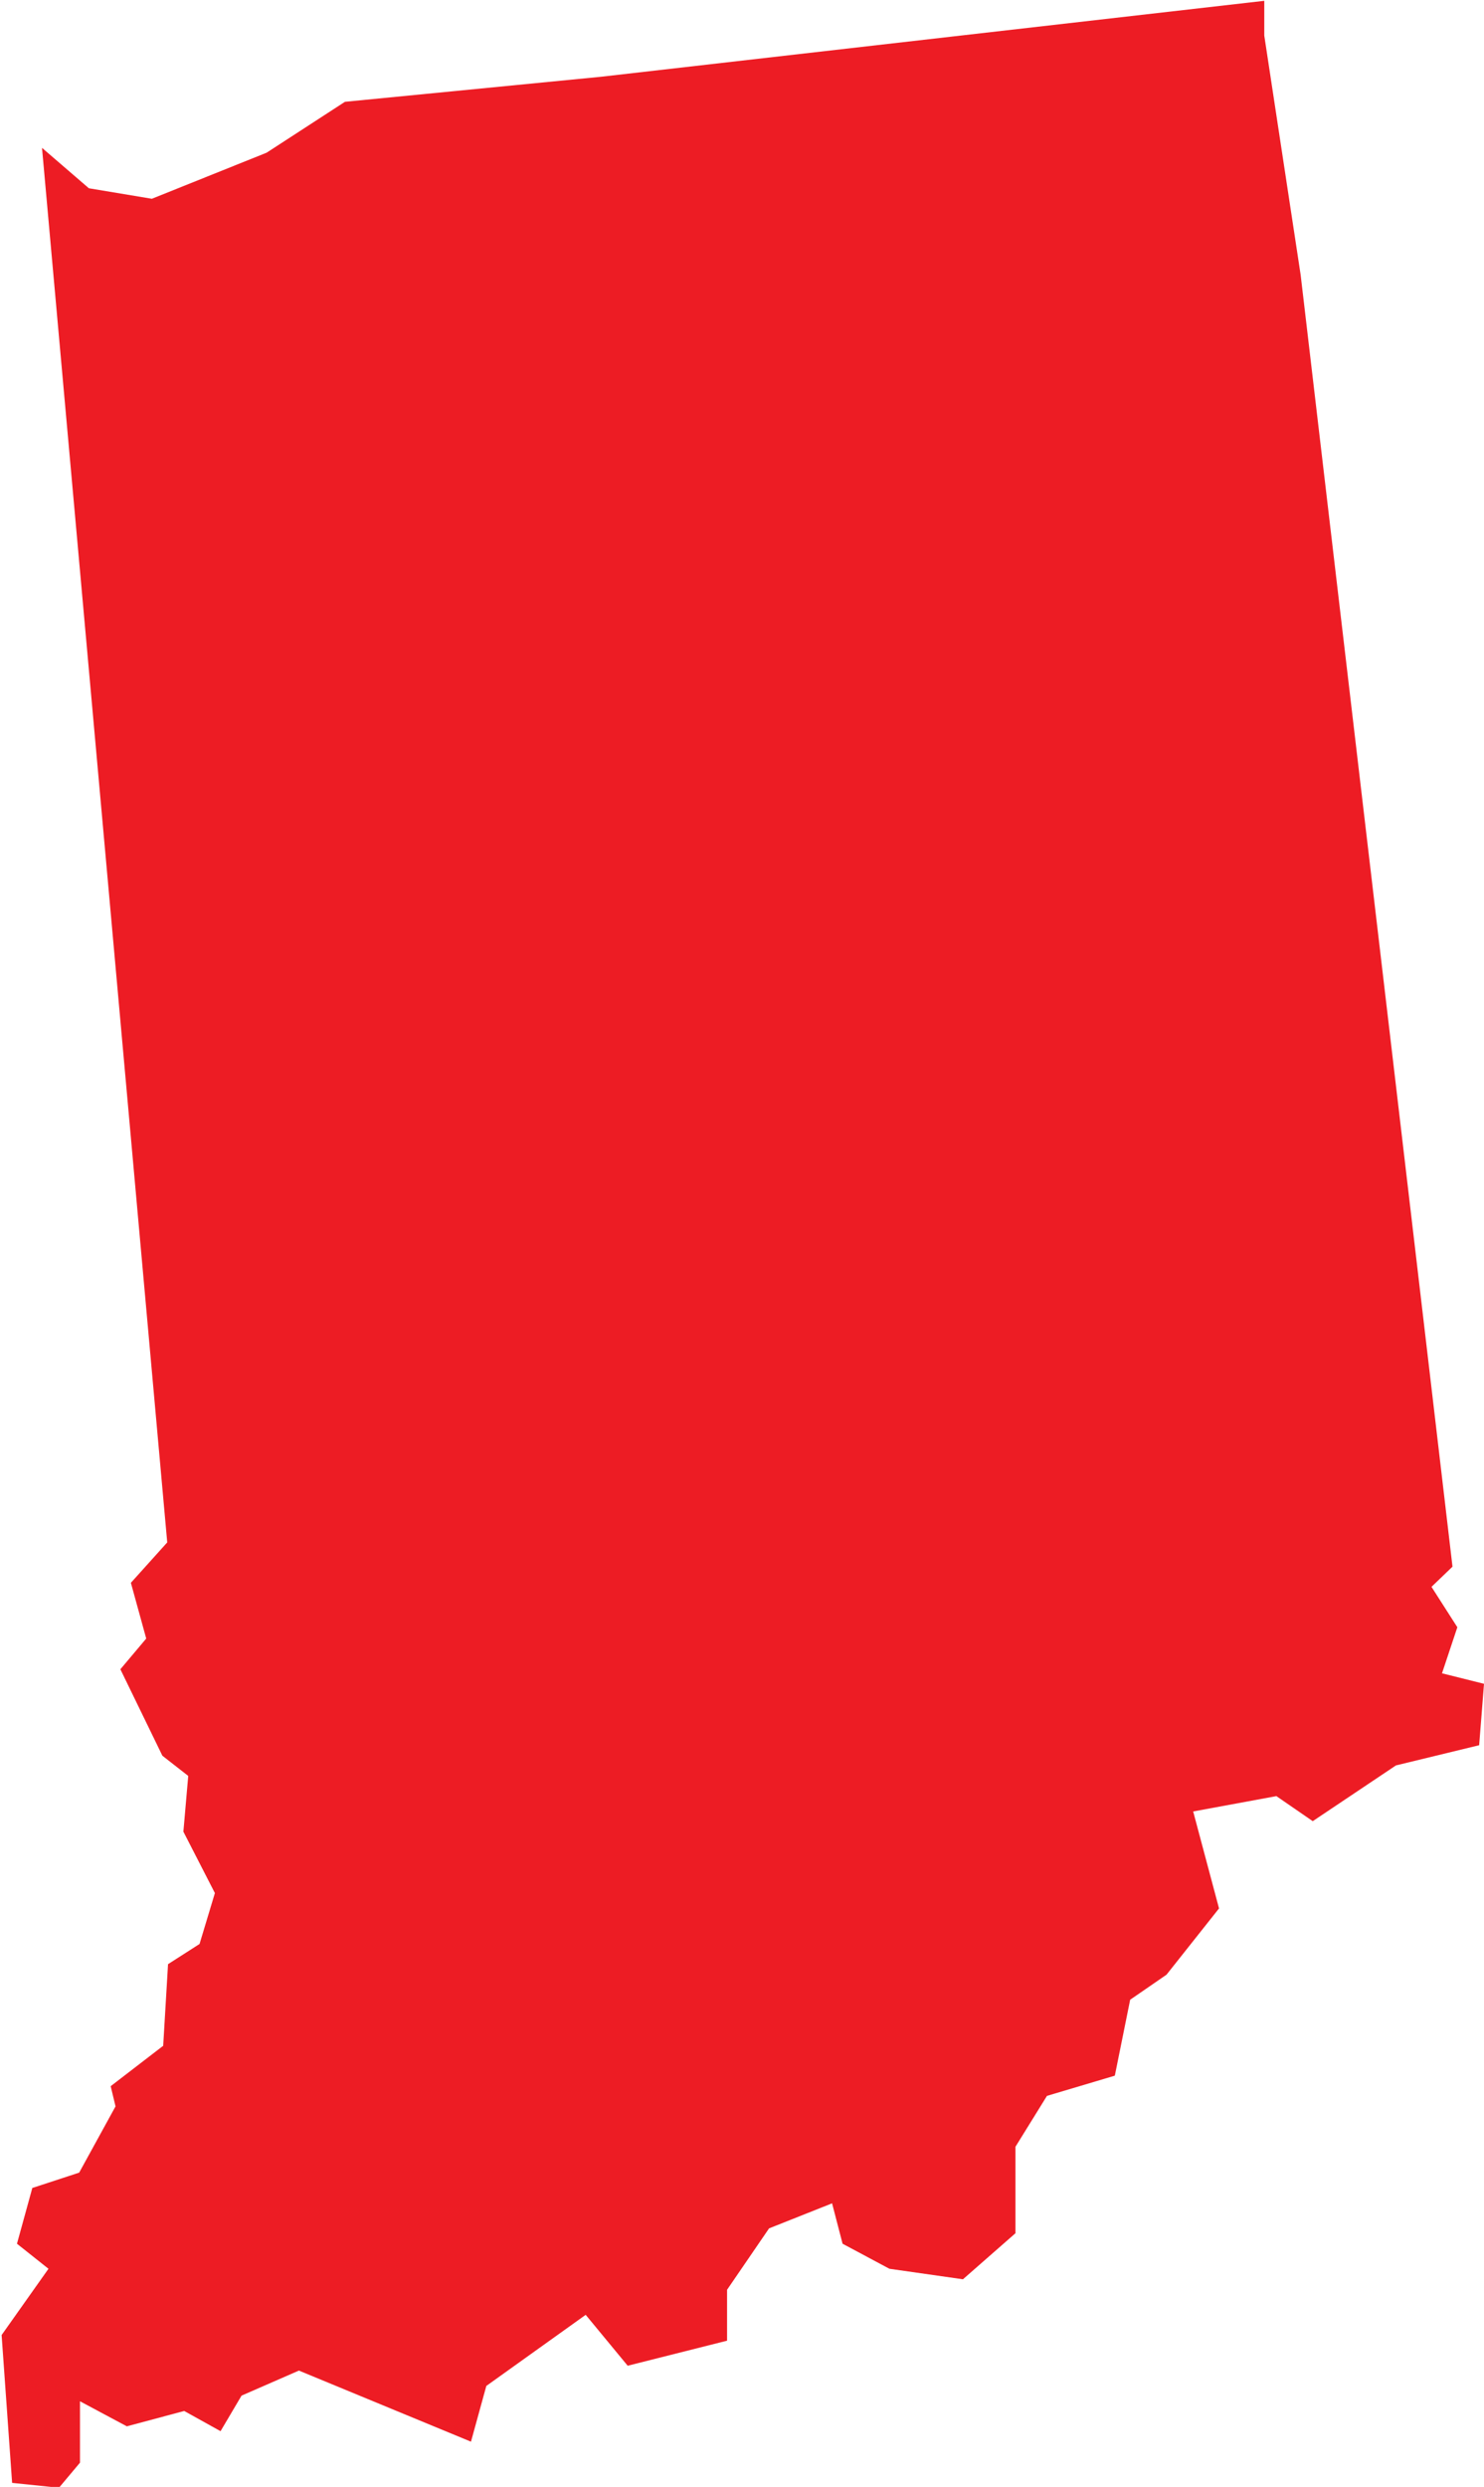 <?xml version="1.0" encoding="UTF-8"?>
<svg data-id="Layer_2" xmlns="http://www.w3.org/2000/svg" viewBox="0 0 18.37 30.78">
  <defs>
    <style>
      .cls-1 {
        fill: #ed1c24;
      }
    </style>
  </defs>
  <g id="Layer_1-2" data-name="Layer_1">
    <path id="IN" class="cls-1" d="M15.65.44l.45,2.96,1.88,15.99-.26.25.32.5-.19.57.52.13-.06.76-1.03.25-1.03.69-.45-.31-1.03.19.32,1.2-.65.82-.45.31-.19.94-.84.25-.39.63v1.07l-.65.57-.91-.13-.58-.31-.13-.5-.78.31-.52.76v.63l-1.23.31-.52-.63-1.23.88-.19.69-2.13-.88-.71.31-.26.44-.45-.25-.71.19-.58-.31v.76l-.26.31-.58-.06-.13-1.83.58-.82-.39-.31.19-.69.58-.19.45-.82-.06-.25.65-.5.06-1.01.39-.25.19-.63-.39-.76.06-.69-.32-.25-.52-1.07.32-.38-.19-.69.45-.5L.52,1.83l.58.5.78.13,1.42-.57.97-.63,3.17-.31,8.21-.94v.44h0Z"/>
  </g>
</svg>